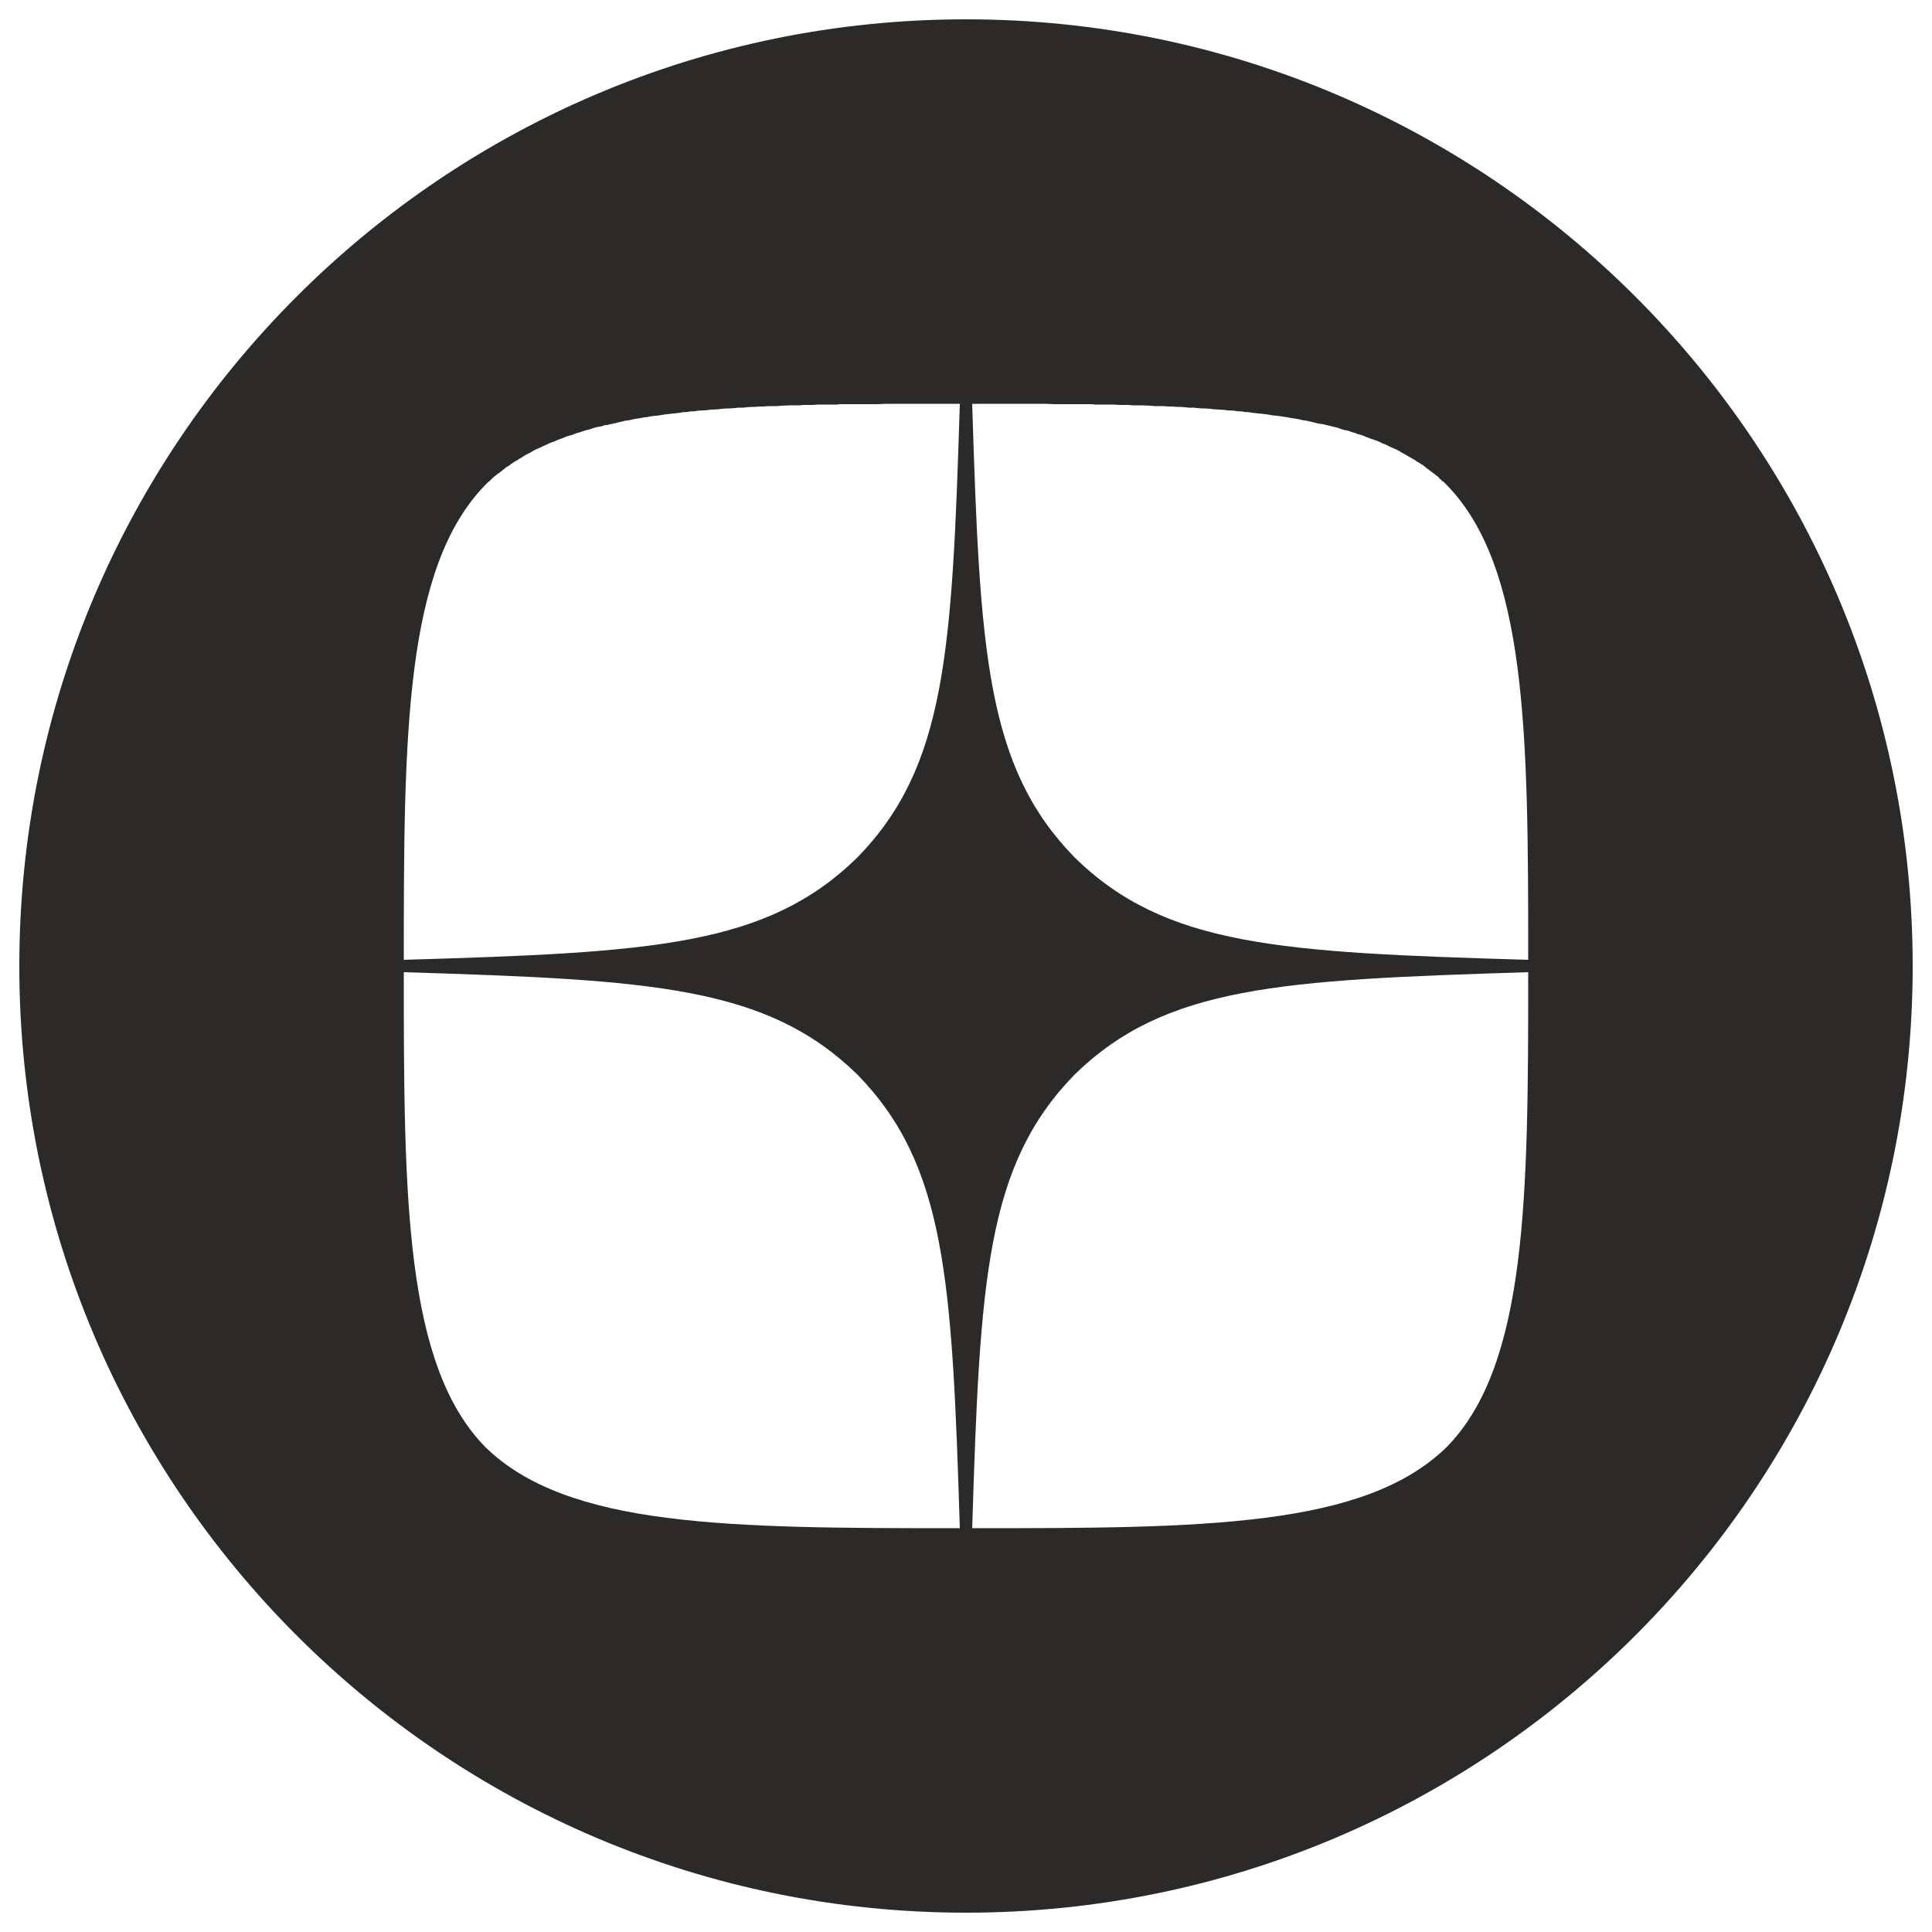 <?xml version="1.0" encoding="UTF-8"?> <!-- Creator: CorelDRAW X8 --> <svg xmlns="http://www.w3.org/2000/svg" xmlns:xlink="http://www.w3.org/1999/xlink" xml:space="preserve" width="50mm" height="50mm" style="shape-rendering:geometricPrecision; text-rendering:geometricPrecision; image-rendering:optimizeQuality; fill-rule:evenodd; clip-rule:evenodd" viewBox="0 0 5000 5000"> <defs> <style type="text/css"> <![CDATA[ .fil0 {fill:#2B2A29} ]]> </style> </defs> <g id="Layer_x0020_1">  <path class="fil0" d="M4950 2500c0,-1353 -1097,-2450 -2450,-2450 -1353,0 -2450,1097 -2450,2450 0,1353 1097,2450 2450,2450 1353,0 2450,-1097 2450,-2450zm-2169 -281c-229,-235 -245,-530 -265,-1174l56 0 26 0 1 0 26 0 1 0 25 0 2 0 24 0 3 0 22 0 4 0 21 1 5 0 21 0 5 0 19 0 7 0 18 0 7 0 17 0 8 1 16 0 9 0 15 0 9 0 14 1 10 0 14 0 10 1 13 0 11 0 23 1 11 1 12 0 10 0 13 1 9 0 13 1 9 0 13 1 8 1 14 0 7 1 15 1 6 0 15 1 6 1 16 1 16 1 4 1 4 0 17 1 3 1 17 1 3 1 17 1 2 1 18 2 1 0 18 2 1 0 18 3 19 2 0 0 18 3 1 0 16 3 2 0 16 3 2 1 15 2 3 1 14 3 3 1 13 3 4 0 13 3 4 1 4 1 12 3 1 0 11 3 2 1 9 3 4 1 6 1 10 3 1 1 12 3 3 2 9 2 8 3 7 3 8 3 5 2 10 3 5 2 9 4 6 3 6 2 8 4 6 3 7 3 7 3 6 3 8 5 4 2 7 4 7 4 3 2 9 5 4 2 8 6 1 0 9 6 1 0 9 7 2 2 10 7 1 1 8 6 3 2 1 1 10 8 0 1 10 9 1 0 9 9c209,214 211,649 211,1229 -644,-19 -939,-35 -1174,-265zm-297 -1174l-56 0 -26 0 -1 0 -26 0 -1 0 -25 0 -2 0 -24 0 -3 0 -22 0 -4 0 -21 1 -5 0 -20 0 -6 0 -19 0 -7 0 -18 0 -7 0 -17 0 -8 1 -16 0 -9 0 -15 0 -9 0 -14 1 -10 0 -14 0 -10 1 -13 0 -11 0 -23 1 -11 1 -12 0 -10 0 -13 1 -9 0 -13 1 -9 0 -13 1 -8 1 -14 0 -7 1 -15 1 -6 0 -15 1 -6 1 -15 1 -5 0 -16 2 -4 0 -17 1 -3 1 -17 1 -3 1 -17 1 -2 1 -18 2 -1 0 -18 2 -1 0 -18 3 -18 2 -1 0 -17 3 -2 0 -16 3 -2 0 -16 3 -2 1 -15 2 -3 1 -14 3 -3 1 -13 3 -1 0 -13 3 -3 0 -4 1 -5 2 -11 2 -1 0 -11 3 -2 1 -10 3 -5 1 -10 3 -5 2 -11 3 -5 2 -8 3 -8 2 -6 2 -9 4 -6 2 -8 3 -6 3 -9 3 -5 2 -8 4 -7 3 -6 3 -7 3 -7 3 -6 3 -8 5 -4 2 -8 4 -5 3 -6 4 -7 4 -6 4 -4 2 -3 2 -9 6 -2 2 -10 6 -2 2 -9 7 -1 1 -10 7 -1 1 -10 8 -1 1 -9 9 -1 0 -9 9c-209,214 -211,649 -211,1229 644,-19 939,-35 1174,-265 229,-235 245,-530 265,-1174zm-1439 1471c0,580 2,1016 211,1229 213,208 628,210 1228,210 -20,-644 -36,-939 -265,-1174 -235,-229 -530,-245 -1174,-265zm1736 265c-229,235 -245,530 -265,1174 600,0 1015,-2 1228,-210 209,-213 211,-649 211,-1229 -644,20 -939,36 -1174,265z"></path> </g> </svg> 